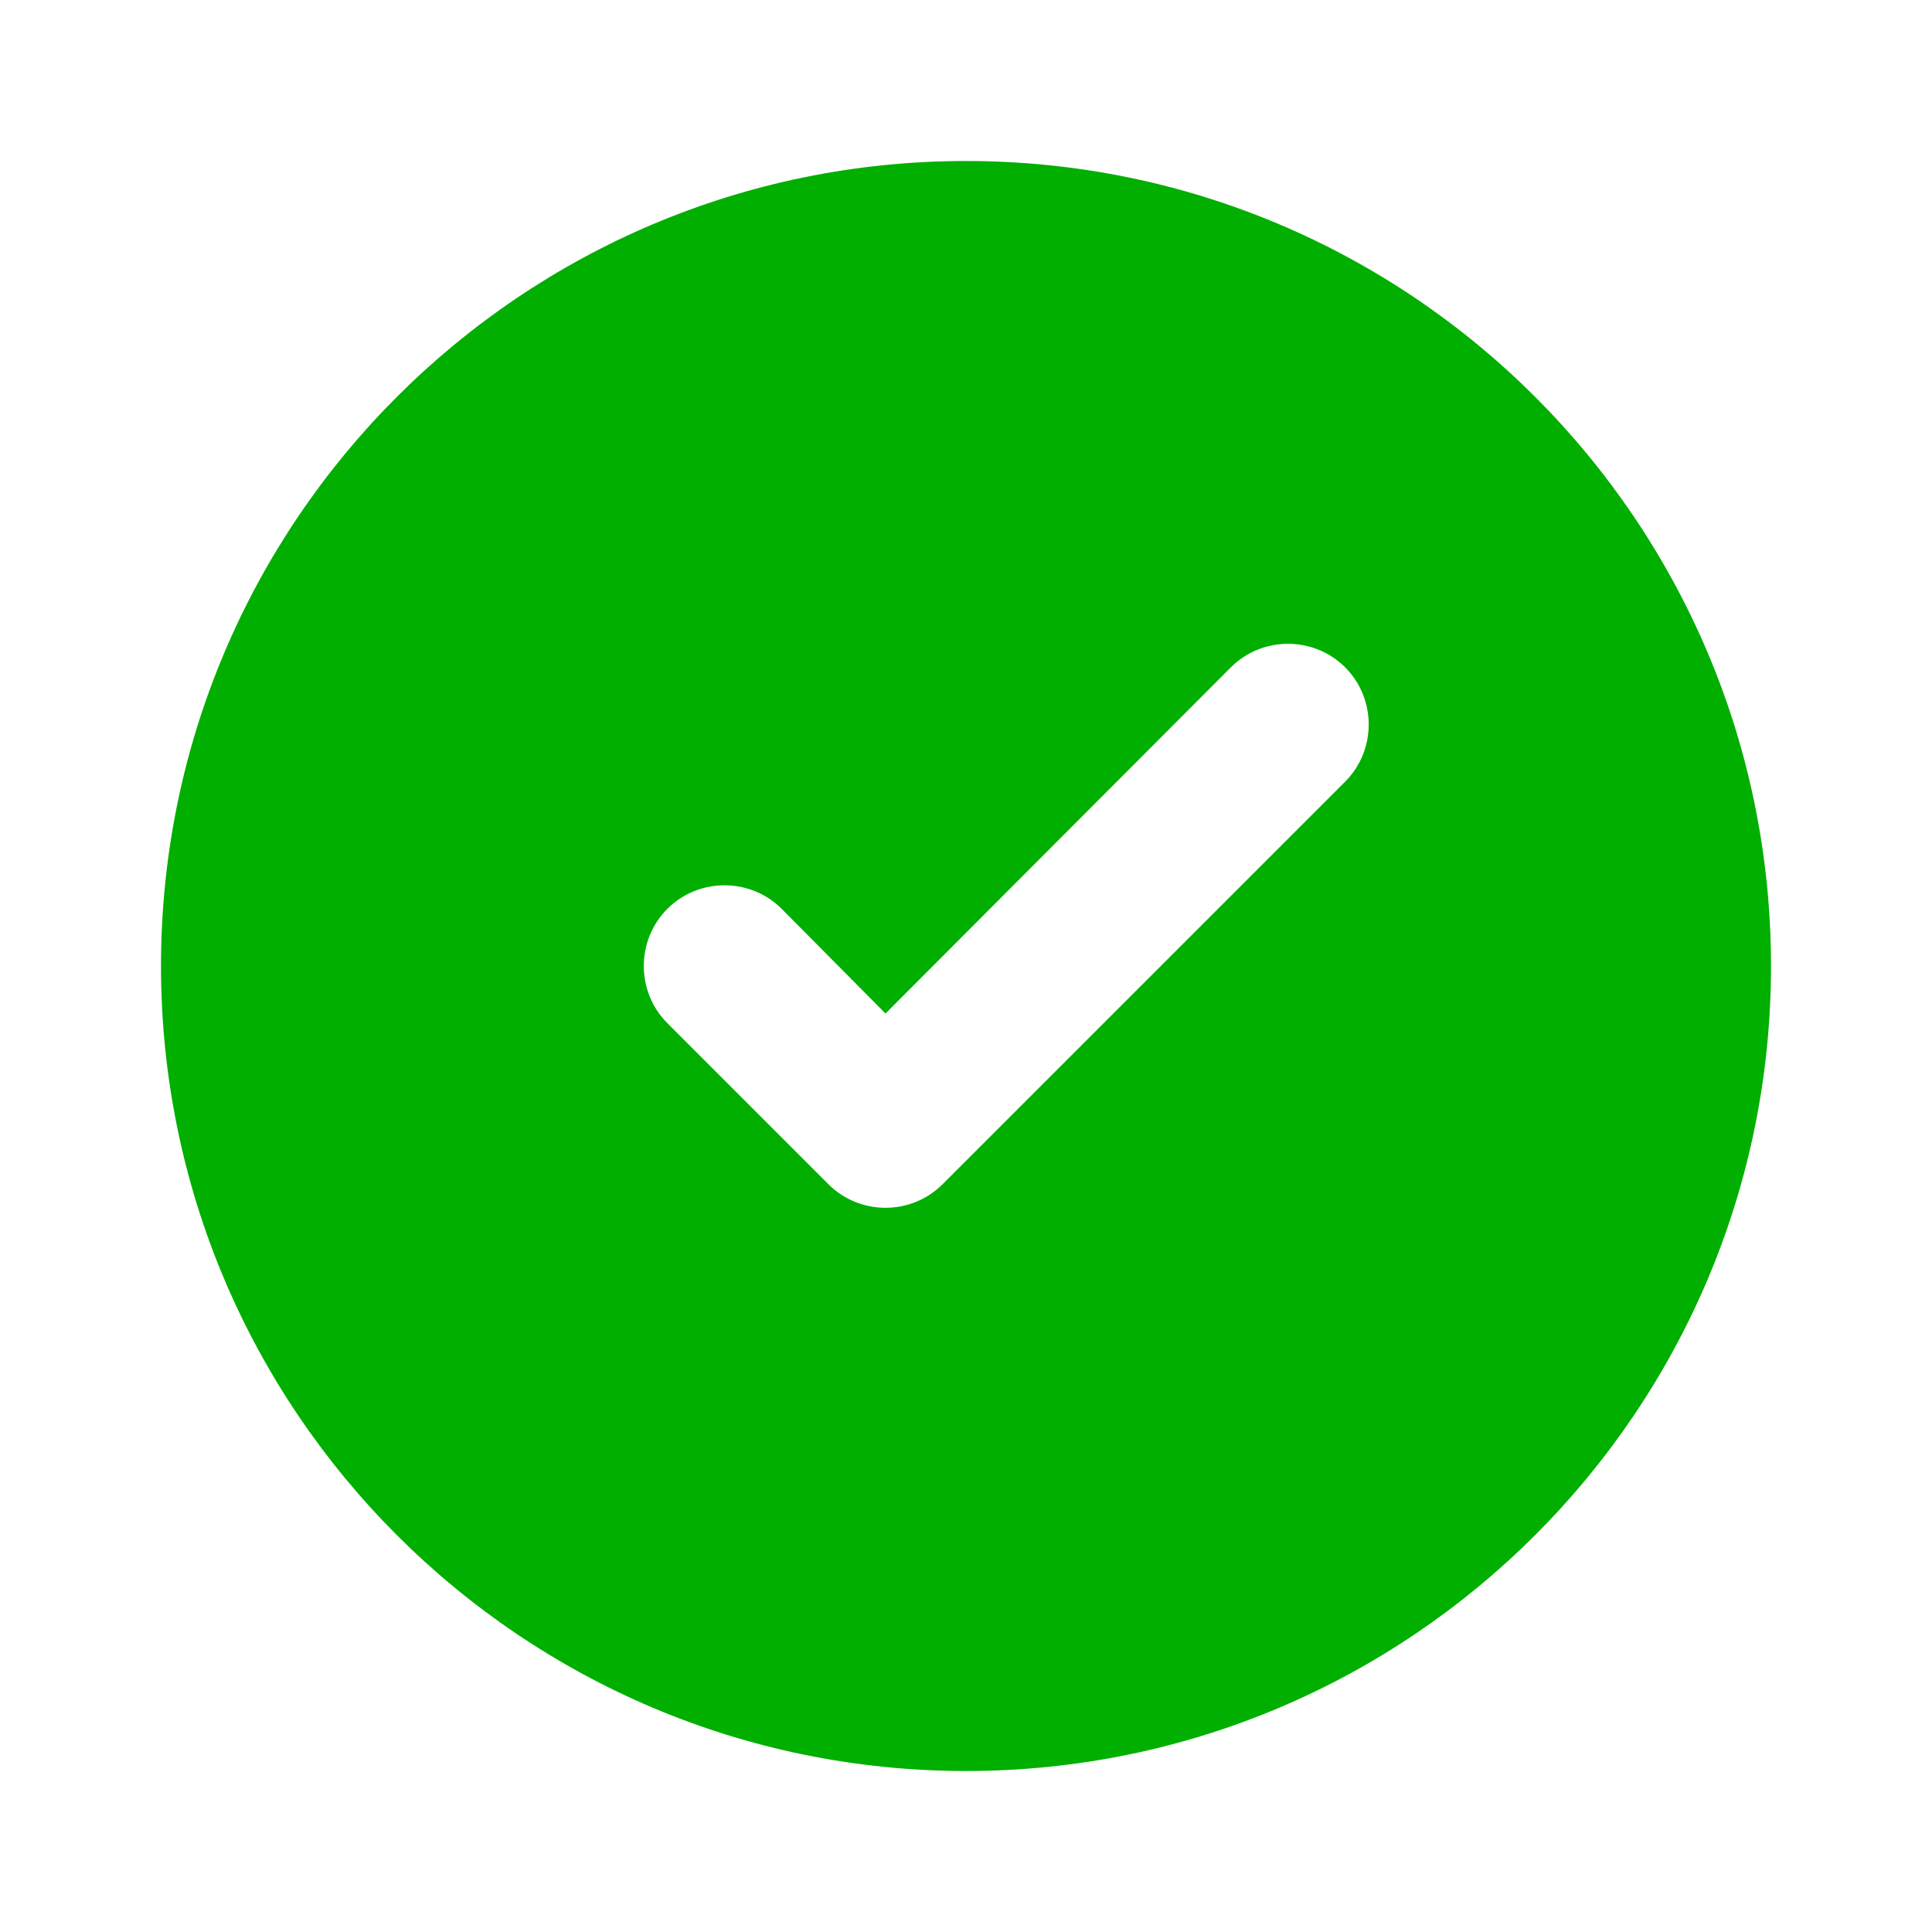 <?xml version="1.0" encoding="utf-8"?>
<!-- Generator: Adobe Illustrator 27.1.0, SVG Export Plug-In . SVG Version: 6.00 Build 0)  -->
<svg version="1.1" id="Layer_1" xmlns="http://www.w3.org/2000/svg" xmlns:xlink="http://www.w3.org/1999/xlink" x="0px" y="0px"
	 viewBox="0 0 24 24" style="enable-background:new 0 0 24 24;" xml:space="preserve">
<style type="text/css">
	.st0{fill:#00AF00;}
</style>
<path class="st0" d="M12,2C6.48,2,2,6.48,2,12s4.48,10,10,10s10-4.48,10-10S17.52,2,12,2z M16.71,9.71l-5,5
	c-0.39,0.39-1.02,0.39-1.41,0.01c0,0,0,0-0.01-0.01l-2-2c-0.39-0.39-0.39-1.03,0-1.42s1.03-0.39,1.42,0l1.29,1.3l4.29-4.3
	c0.39-0.39,1.03-0.39,1.42,0C17.1,8.68,17.1,9.32,16.71,9.71L16.71,9.71z"/>
</svg>
